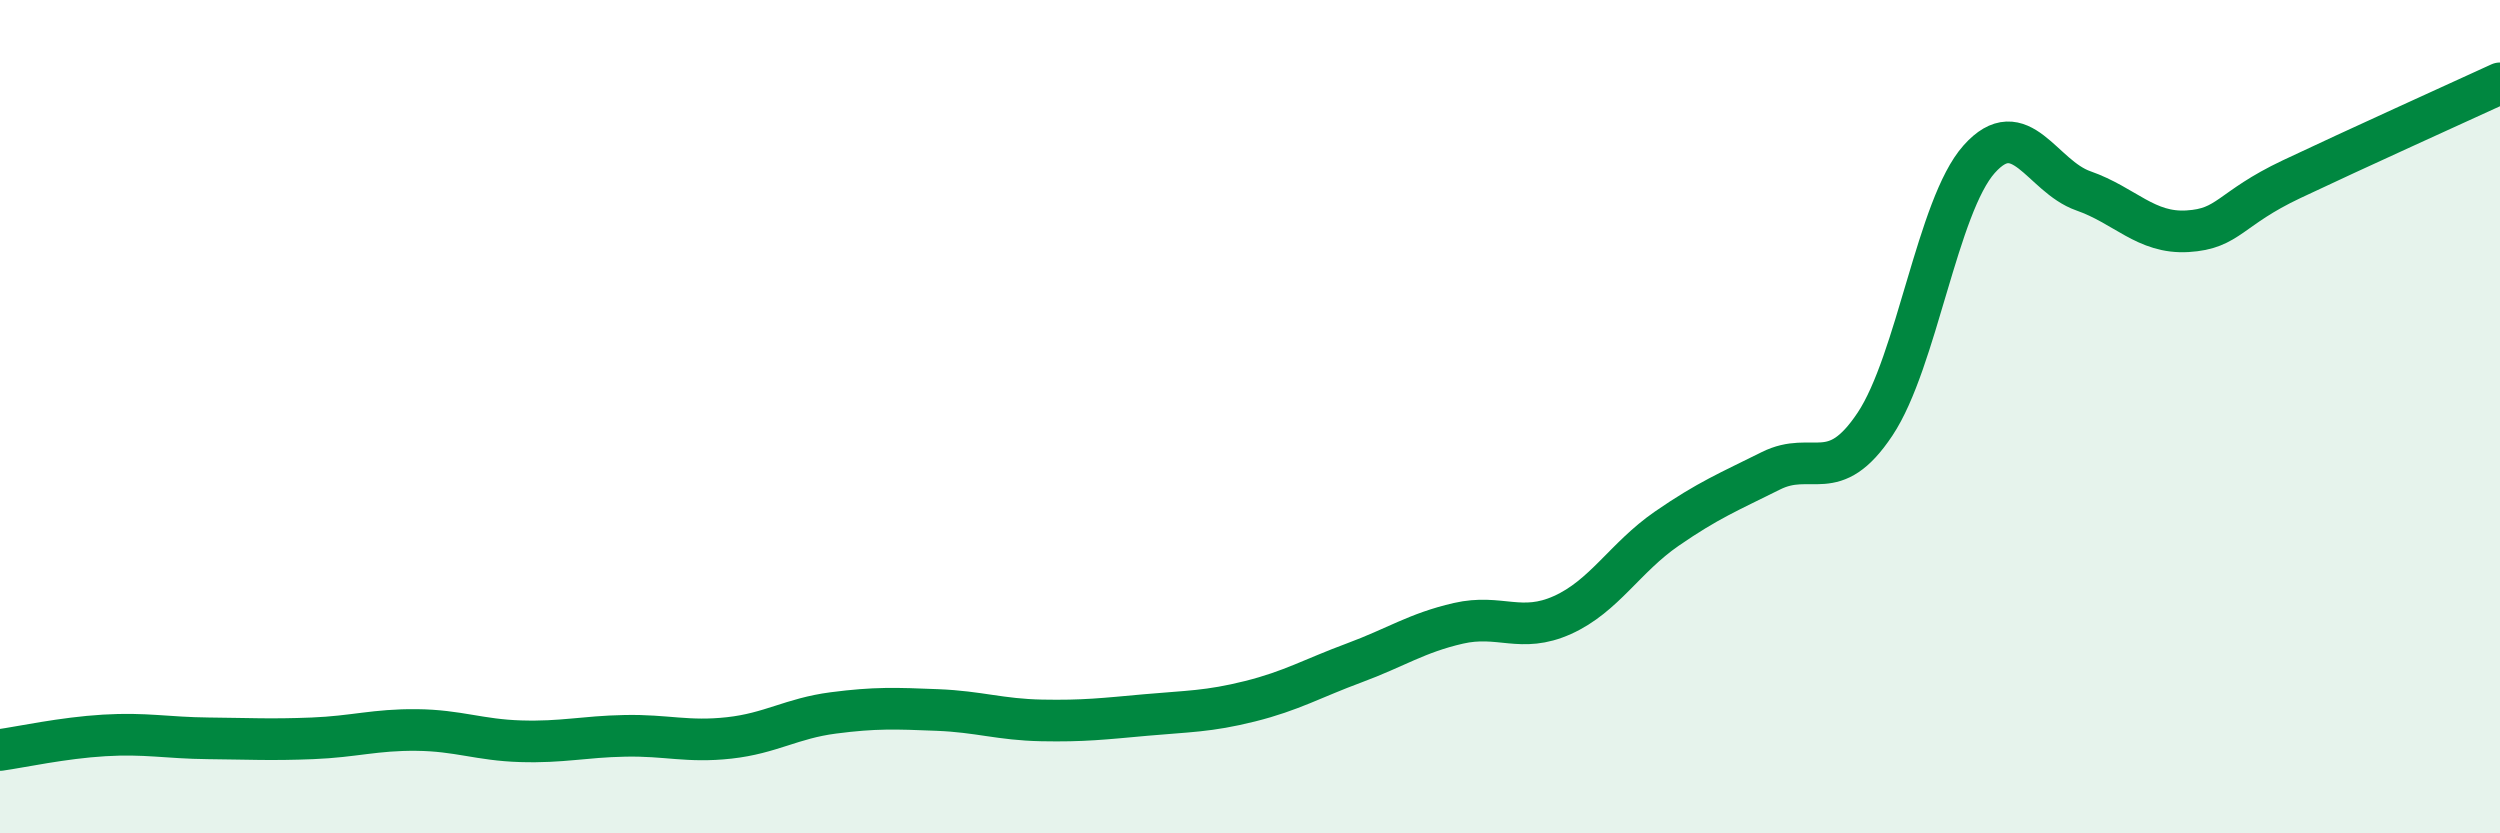 
    <svg width="60" height="20" viewBox="0 0 60 20" xmlns="http://www.w3.org/2000/svg">
      <path
        d="M 0,18 C 0.5,17.93 1.5,17.71 2.5,17.65 C 3.5,17.59 4,17.71 5,17.72 C 6,17.73 6.5,17.76 7.5,17.72 C 8.5,17.68 9,17.51 10,17.52 C 11,17.53 11.5,17.76 12.5,17.79 C 13.5,17.82 14,17.68 15,17.66 C 16,17.64 16.5,17.82 17.5,17.71 C 18.5,17.6 19,17.24 20,17.11 C 21,16.98 21.5,17 22.5,17.04 C 23.5,17.08 24,17.27 25,17.29 C 26,17.31 26.5,17.25 27.5,17.16 C 28.5,17.07 29,17.08 30,16.83 C 31,16.58 31.5,16.28 32.5,15.91 C 33.5,15.54 34,15.19 35,14.96 C 36,14.73 36.5,15.21 37.5,14.76 C 38.5,14.31 39,13.38 40,12.69 C 41,12 41.5,11.8 42.5,11.3 C 43.5,10.8 44,11.68 45,10.18 C 46,8.68 46.5,4.94 47.5,3.82 C 48.5,2.7 49,4.23 50,4.58 C 51,4.93 51.5,5.61 52.5,5.55 C 53.5,5.49 53.5,5.01 55,4.3 C 56.5,3.59 59,2.46 60,2L60 20L0 20Z"
        fill="#008740"
        opacity="0.1"
        stroke-linecap="round"
        stroke-linejoin="round"
      />
      <path
        d="M 0,18 C 0.5,17.93 1.5,17.71 2.5,17.65 C 3.5,17.59 4,17.71 5,17.72 C 6,17.73 6.5,17.76 7.5,17.72 C 8.5,17.68 9,17.51 10,17.52 C 11,17.53 11.5,17.76 12.5,17.79 C 13.5,17.82 14,17.68 15,17.66 C 16,17.64 16.5,17.82 17.5,17.71 C 18.5,17.6 19,17.24 20,17.11 C 21,16.98 21.5,17 22.5,17.04 C 23.5,17.08 24,17.27 25,17.29 C 26,17.31 26.5,17.25 27.5,17.16 C 28.5,17.07 29,17.08 30,16.83 C 31,16.58 31.5,16.28 32.5,15.91 C 33.5,15.54 34,15.19 35,14.96 C 36,14.73 36.5,15.21 37.5,14.76 C 38.5,14.31 39,13.38 40,12.69 C 41,12 41.5,11.8 42.5,11.3 C 43.5,10.8 44,11.68 45,10.18 C 46,8.68 46.5,4.94 47.5,3.82 C 48.5,2.7 49,4.23 50,4.58 C 51,4.93 51.5,5.61 52.5,5.55 C 53.5,5.49 53.5,5.01 55,4.3 C 56.5,3.59 59,2.46 60,2"
        stroke="#008740"
        stroke-width="1"
        fill="none"
        stroke-linecap="round"
        stroke-linejoin="round"
      />
    </svg>
  